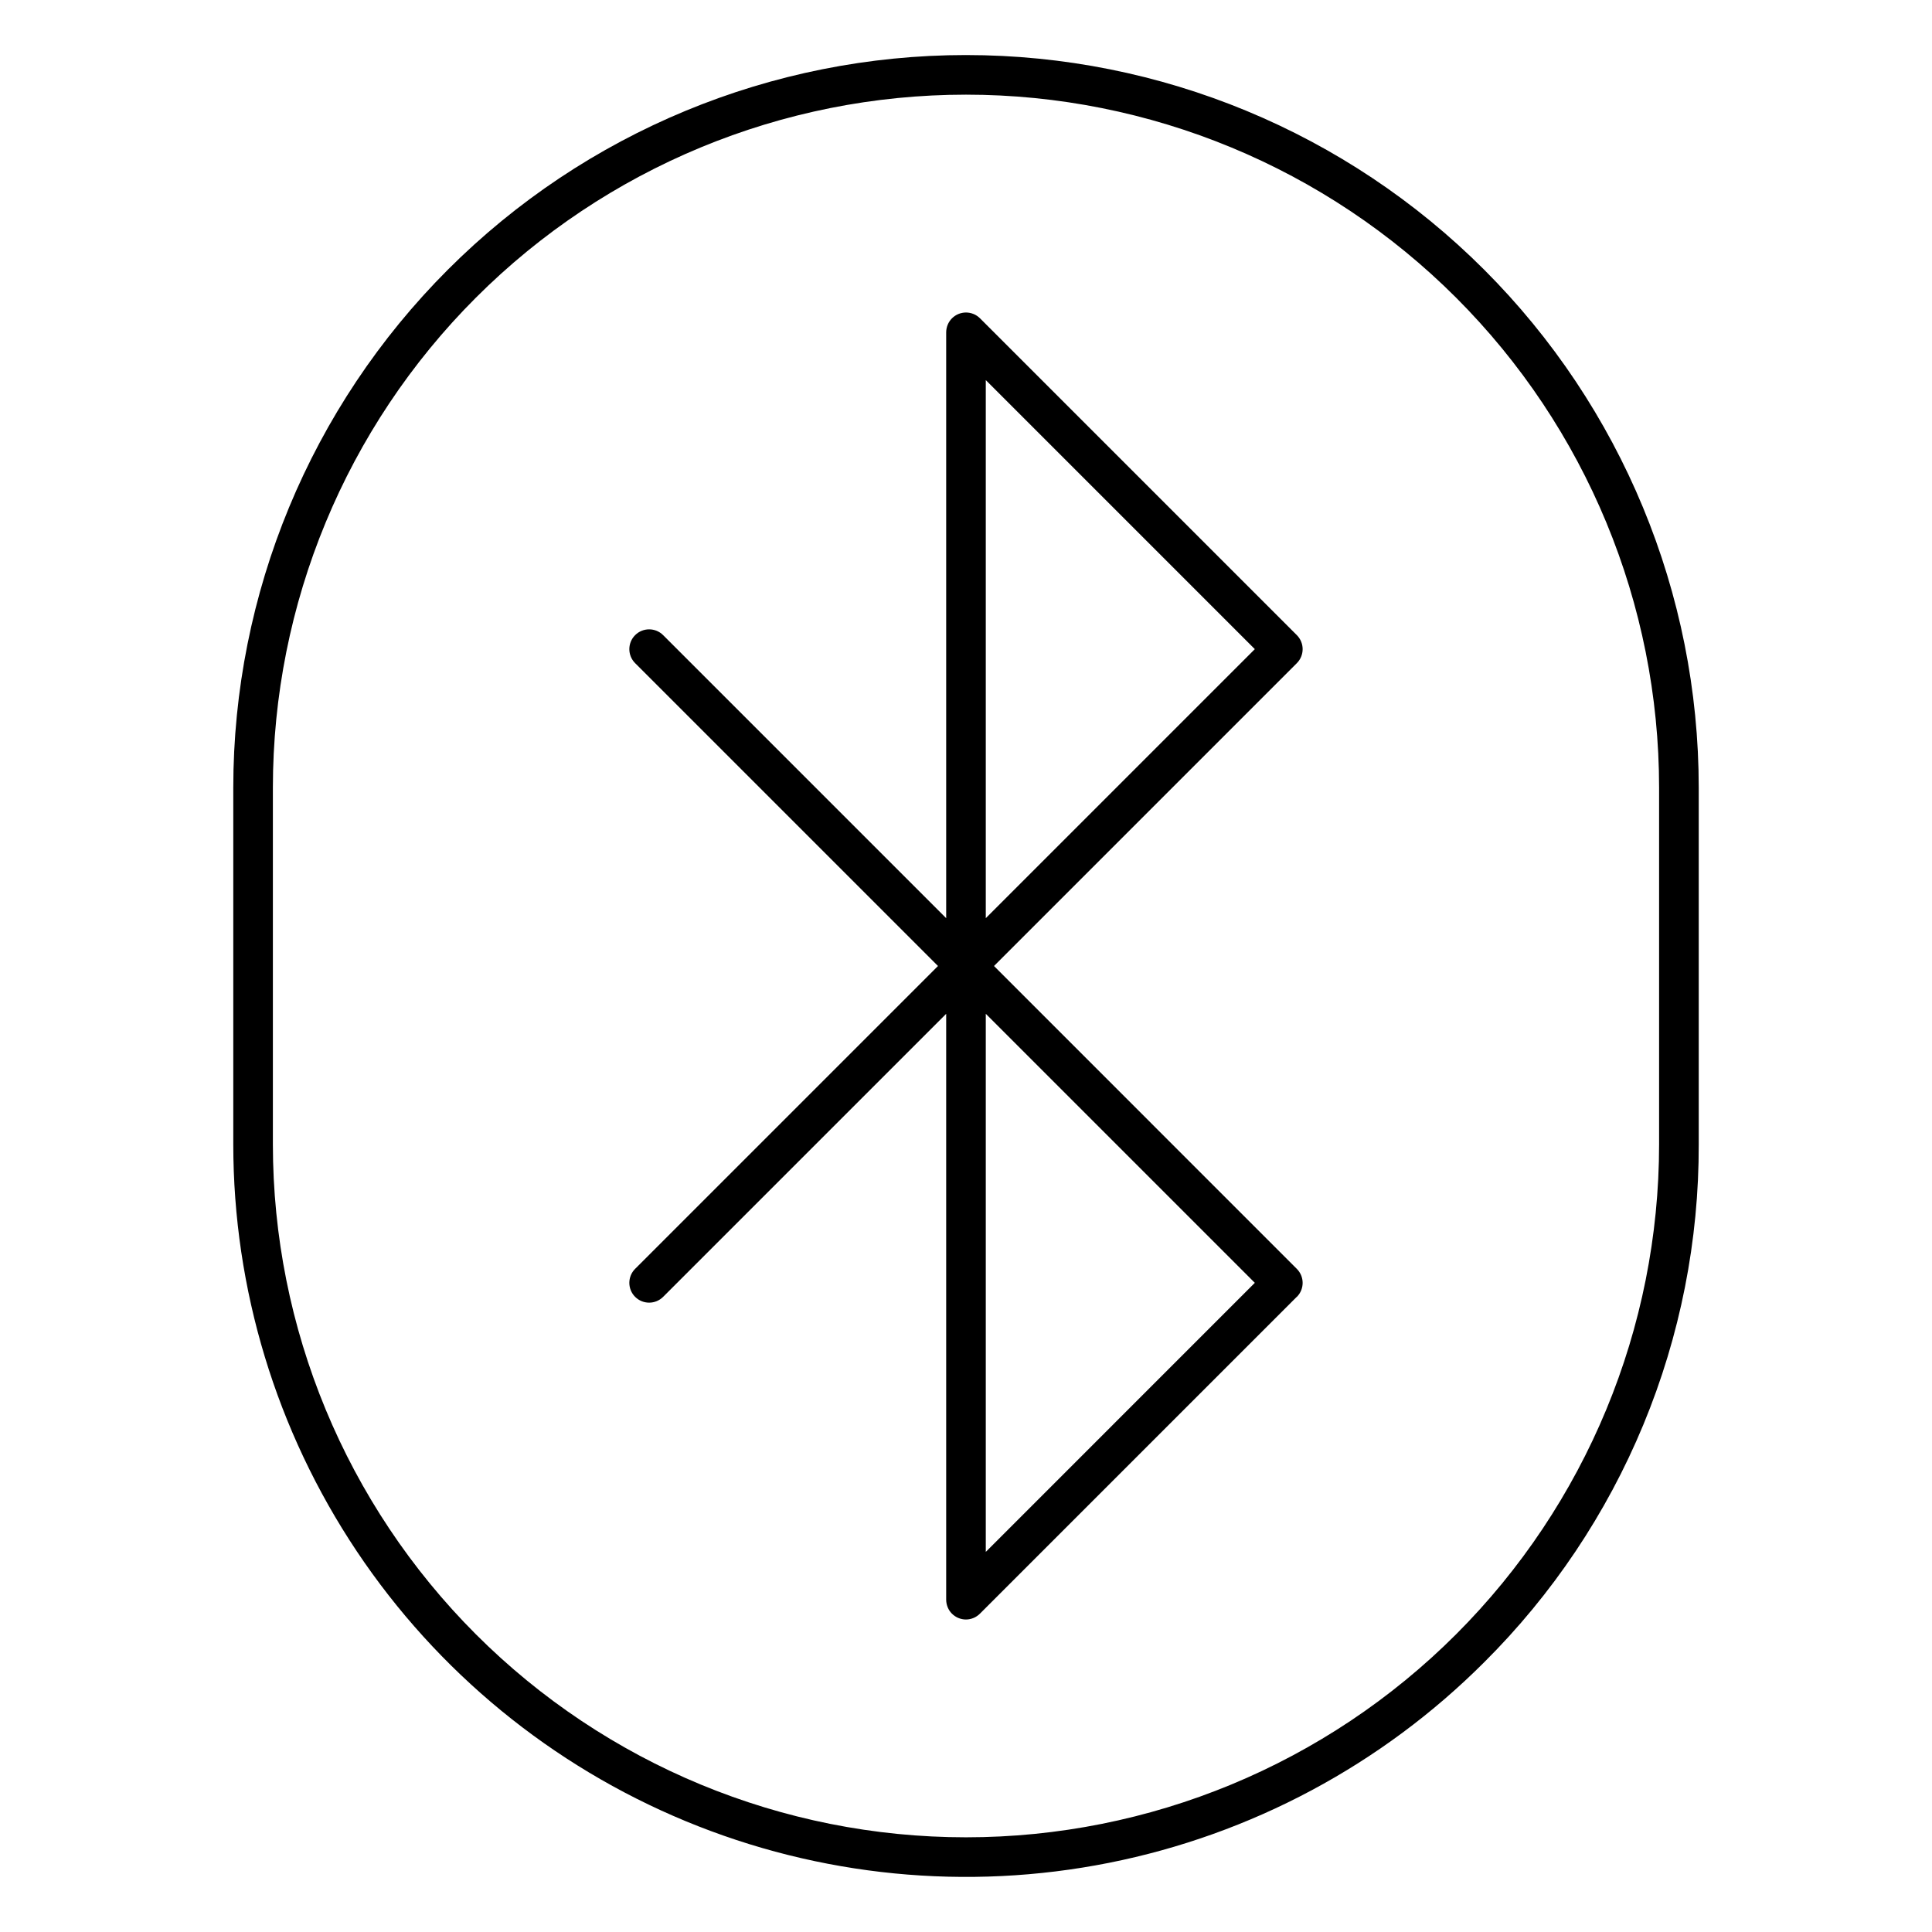 <?xml version="1.0" encoding="UTF-8"?>
<!-- Uploaded to: ICON Repo, www.iconrepo.com, Generator: ICON Repo Mixer Tools -->
<svg fill="#000000" width="800px" height="800px" version="1.1" viewBox="144 144 512 512" xmlns="http://www.w3.org/2000/svg">
 <path d="m407.42 400 80.258-80.258c0.984-0.984 1.535-2.32 1.535-3.711s-0.551-2.727-1.535-3.711l-83.969-83.969c-0.027-0.027-0.059-0.051-0.09-0.082-0.098-0.09-0.191-0.184-0.297-0.266-0.059-0.051-0.125-0.094-0.188-0.141-0.074-0.059-0.148-0.117-0.23-0.168-0.066-0.047-0.137-0.086-0.207-0.125-0.07-0.043-0.156-0.098-0.234-0.141-0.066-0.035-0.137-0.066-0.203-0.098-0.086-0.043-0.176-0.086-0.266-0.121-0.062-0.023-0.125-0.047-0.188-0.066-0.098-0.035-0.199-0.074-0.301-0.105-0.055-0.016-0.109-0.027-0.164-0.043-0.109-0.027-0.219-0.059-0.332-0.082-0.051-0.012-0.105-0.016-0.156-0.023-0.117-0.02-0.23-0.039-0.352-0.051-0.059-0.004-0.113-0.004-0.172-0.008-0.113-0.008-0.227-0.016-0.336-0.016-0.113 0-0.215 0.008-0.324 0.016-0.062 0-0.125 0-0.184 0.008-0.113 0.012-0.227 0.031-0.34 0.051-0.055 0.008-0.113 0.016-0.168 0.027-0.109 0.023-0.219 0.051-0.324 0.078-0.059 0.016-0.117 0.027-0.172 0.043-0.102 0.031-0.199 0.066-0.297 0.102-0.062 0.023-0.129 0.043-0.191 0.07-0.09 0.035-0.172 0.078-0.258 0.121-0.07 0.035-0.141 0.066-0.211 0.102-0.07 0.035-0.148 0.09-0.23 0.137-0.082 0.047-0.141 0.082-0.211 0.129-0.07 0.047-0.148 0.109-0.227 0.168-0.062 0.047-0.125 0.09-0.188 0.141-0.102 0.086-0.199 0.176-0.301 0.27-0.027 0.027-0.059 0.051-0.086 0.078-0.027 0.027-0.059 0.066-0.09 0.098-0.086 0.094-0.176 0.184-0.258 0.285-0.059 0.07-0.109 0.145-0.16 0.215-0.055 0.074-0.098 0.129-0.145 0.195-0.055 0.082-0.102 0.164-0.148 0.25-0.039 0.066-0.074 0.125-0.113 0.191-0.047 0.082-0.082 0.168-0.121 0.254-0.031 0.07-0.066 0.141-0.098 0.211-0.031 0.07-0.062 0.168-0.09 0.25-0.031 0.082-0.059 0.156-0.082 0.234-0.023 0.082-0.047 0.172-0.066 0.254-0.02 0.086-0.043 0.16-0.059 0.242-0.02 0.102-0.031 0.199-0.047 0.301-0.008 0.07-0.023 0.137-0.031 0.207-0.016 0.176-0.027 0.348-0.027 0.523v155.26l-75.008-75.008c-2.051-2.051-5.375-2.051-7.422 0-2.051 2.047-2.051 5.371 0 7.422l80.258 80.258-80.258 80.254c-2.051 2.051-2.051 5.375 0 7.422 2.047 2.051 5.371 2.051 7.422 0l75.008-75.008v155.27c0 0.176 0.008 0.348 0.027 0.523 0.008 0.07 0.02 0.137 0.031 0.207 0.016 0.102 0.027 0.199 0.047 0.301 0.016 0.082 0.039 0.16 0.059 0.242 0.02 0.082 0.039 0.172 0.066 0.254 0.027 0.086 0.055 0.156 0.082 0.234 0.027 0.078 0.059 0.168 0.09 0.25 0.035 0.082 0.066 0.141 0.098 0.211 0.039 0.086 0.074 0.172 0.121 0.254 0.035 0.066 0.074 0.129 0.113 0.191 0.051 0.082 0.098 0.168 0.148 0.25 0.047 0.066 0.098 0.129 0.145 0.195s0.105 0.145 0.16 0.215c0.082 0.098 0.168 0.191 0.258 0.285 0.031 0.031 0.059 0.066 0.09 0.098s0.062 0.055 0.094 0.082c0.094 0.09 0.188 0.18 0.289 0.262 0.066 0.055 0.137 0.102 0.203 0.148s0.137 0.105 0.211 0.156c0.074 0.047 0.156 0.094 0.23 0.141 0.078 0.047 0.137 0.086 0.207 0.125 0.07 0.039 0.156 0.074 0.234 0.113s0.148 0.074 0.23 0.105 0.148 0.055 0.23 0.086c0.078 0.027 0.168 0.062 0.254 0.09s0.156 0.039 0.23 0.059c0.078 0.02 0.176 0.047 0.266 0.066 0.09 0.016 0.18 0.027 0.27 0.043 0.078 0.012 0.156 0.027 0.234 0.035 0.172 0.016 0.344 0.027 0.516 0.027s0.344-0.008 0.516-0.027c0.082-0.008 0.156-0.023 0.234-0.035 0.09-0.012 0.18-0.023 0.27-0.043s0.176-0.043 0.266-0.066c0.09-0.023 0.156-0.035 0.23-0.059 0.078-0.023 0.172-0.059 0.254-0.09 0.086-0.031 0.156-0.055 0.23-0.086s0.156-0.07 0.23-0.105c0.078-0.035 0.156-0.074 0.234-0.113 0.078-0.039 0.141-0.082 0.207-0.125 0.07-0.043 0.156-0.09 0.23-0.141s0.141-0.102 0.211-0.156c0.07-0.051 0.137-0.098 0.203-0.148 0.102-0.082 0.195-0.172 0.289-0.262 0.031-0.027 0.062-0.055 0.094-0.082l83.969-83.969 0.023 0.008c0.984-0.984 1.539-2.32 1.539-3.711 0-1.395-0.555-2.727-1.539-3.711zm-2.176-12.672v-142.6l71.297 71.301zm0 167.94v-142.6l71.297 71.297zm-5.246-396.68c-51.5 0-100.89 20.457-137.3 56.871-36.414 36.418-56.875 85.805-56.875 137.3v94.465c0 38.406 11.391 75.945 32.727 107.88s51.664 56.82 87.145 71.516c35.48 14.699 74.523 18.543 112.19 11.051 37.668-7.492 72.266-25.984 99.422-53.141 18.09-17.988 32.43-39.387 42.191-62.957 9.762-23.566 14.754-48.836 14.684-74.348v-94.465c0-51.5-20.457-100.89-56.875-137.3-36.414-36.414-85.805-56.871-137.3-56.871zm183.68 288.64c0 48.715-19.352 95.434-53.801 129.88-34.445 34.445-81.164 53.797-129.88 53.797s-95.438-19.352-129.88-53.797c-34.445-34.449-53.801-81.168-53.801-129.88v-94.465c0-48.715 19.355-95.434 53.801-129.88 34.445-34.445 81.168-53.797 129.88-53.797s95.434 19.352 129.88 53.797c34.449 34.449 53.801 81.168 53.801 129.88z"/>
</svg>